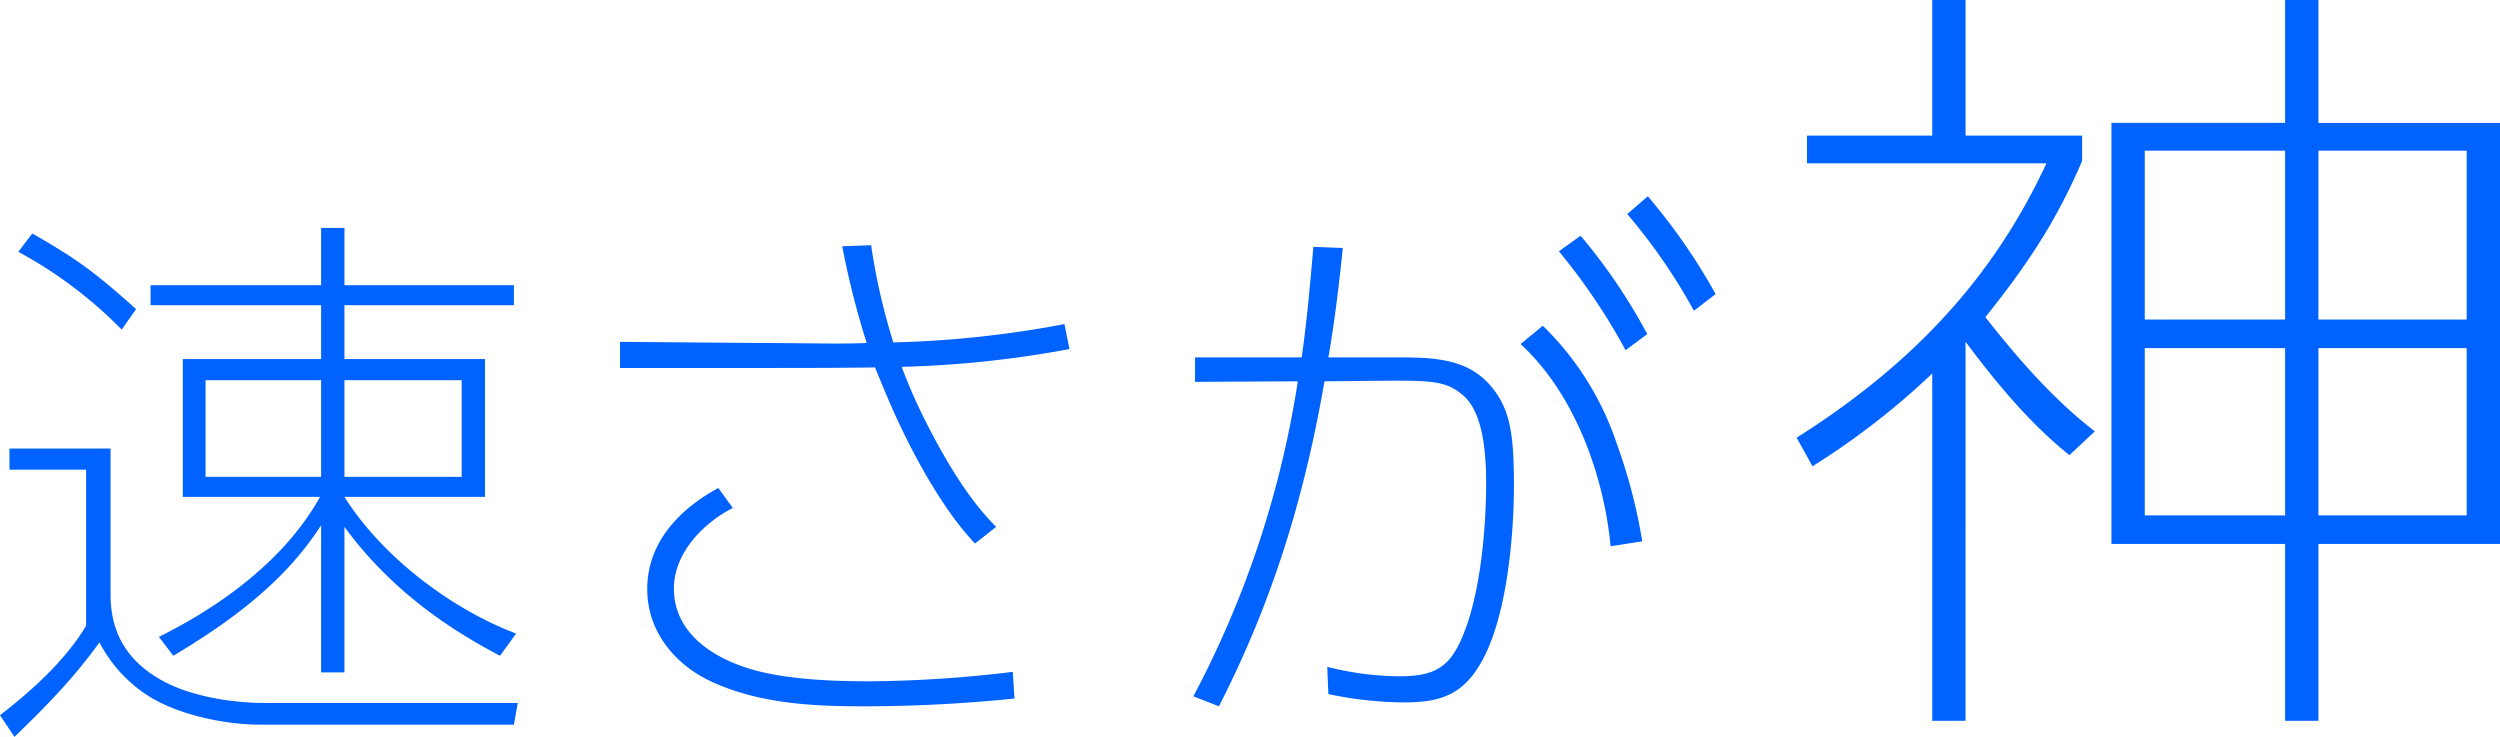 <svg xmlns="http://www.w3.org/2000/svg" width="494.988" height="145.896" viewBox="0 0 494.988 145.896"><path d="M412.249 26.848H389.17V-.004h-6.594v26.847H357.77v5.495h47.414c-10.99 23.712-27.632 40.511-49.455 54.327l3.14 5.652a149.513 149.513 0 0023.707-18.369v68.766h6.594V67.668c6.123 8.164 12.56 16.014 20.567 22.451l5.024-4.71c-8.321-6.437-15.229-14.444-21.666-22.608 8.164-10.205 13.973-18.84 19.154-30.929zm46.786 80.855h35.953V24.336h-35.953V-.004h-6.594v24.335h-34.383v83.367h34.383v35.016h6.594zm0-44.431V29.831h29.359v33.441zm-6.594 0h-27.789V29.831h27.789zm6.594 38.779V68.924h29.359v33.127zm-6.594 0h-27.789V68.924h27.789zM68.2 98.376h27.83v-27.28H68.2v-10.67h33.55v-3.96H68.2v-11.33h-4.62v11.33H29.81v3.96h33.77v10.67H36.19v27.28h27.17c-6.82 12.32-19.47 21.56-31.9 27.72l2.86 3.74c11.22-6.71 22.11-14.63 29.26-25.85v29.15h4.62v-28.82c8.14 11.11 18.59 19.14 30.8 25.52l3.19-4.4c-12.87-4.84-26.62-15.29-33.99-27.06zM6.38 46.236l-2.75 3.63a84.691 84.691 0 0120.46 15.4l2.86-4.07c-7.92-7.04-11.44-9.79-20.57-14.96zm57.2 29.04v19.14H40.7v-19.14zm27.83 0v19.14H68.2v-19.14zM1.87 88.806v4.18h15.18v30.91c-4.07 6.82-10.78 12.87-17.05 17.71l2.86 4.29c6.27-6.05 11.77-11.66 16.83-18.7a27.823 27.823 0 009.46 10.45c5.94 3.85 15.29 5.83 22.33 5.83h50.27l.77-4.29H52.47c-6.82 0-15.18-1.43-20.68-4.62-6.38-3.63-9.9-9.02-9.9-16.83v-28.93zm195.36 15.51c-5.94-5.94-10.67-14.3-14.41-21.78a107.826 107.826 0 01-4.29-9.9 210.093 210.093 0 0033.22-3.52l-.99-4.95a207.189 207.189 0 01-33.88 3.63 123.442 123.442 0 01-4.4-19.25l-5.72.22a167.426 167.426 0 004.84 19.14c-2.2.11-4.29.11-6.49.11-2.42 0-11.77-.11-14.96-.11l-27.39-.22v5.17h27.61c7.59 0 15.29 0 22.88-.11.99 2.42 1.98 4.84 3.08 7.37 3.85 8.8 10.01 20.46 16.72 27.5zm-52.14-3.74l-2.86-3.96c-7.7 4.18-14.08 10.78-14.08 20.02 0 8.58 5.72 15.29 13.31 18.59 9.46 4.18 19.8 4.62 29.92 4.62a294 294 0 0029.48-1.54l-.33-5.28a246.148 246.148 0 01-28.49 1.87c-6.93 0-15.51-.33-22.22-2.09-7.92-2.09-16.39-7.04-16.39-16.28 0-7.04 5.83-12.98 11.66-15.95zm181.17-61.71l-4.07 3.52a113.894 113.894 0 0113.2 19.14l4.29-3.3a116.91 116.91 0 00-13.42-19.36zm-13.31 7.81l-4.29 3.08a122.173 122.173 0 0113.2 19.58l4.29-3.19a112.219 112.219 0 00-13.2-19.47zm-76.34 28.93l20.35-.11a196.464 196.464 0 01-20.68 62.37l5.06 1.98c10.12-19.8 16.72-40.15 20.9-64.35l11.66-.11c10.12-.11 12.54.22 15.62 2.75 2.97 2.42 4.73 7.7 4.73 17.49 0 8.91-1.1 21.01-4.18 29.15-2.75 7.37-5.83 9.13-13.2 9.13a60.284 60.284 0 01-14.08-1.87l.22 5.39a75.812 75.812 0 0014.85 1.65c7.04 0 11.66-1.32 15.4-7.92 5.06-8.8 6.49-24.86 6.49-35.09s-.77-15.18-4.62-19.69c-4.73-5.5-11.55-5.61-18.48-5.61h-13.64c1.21-6.93 2.09-14.08 2.86-21.67l-5.83-.22c-.66 7.7-1.32 14.96-2.31 21.89h-21.12zm68.86-11.11l-4.4 3.63c10.67 9.79 16.5 25.96 17.82 40.04l6.27-.99a106.659 106.659 0 00-5.06-19.36 58.293 58.293 0 00-14.63-23.32z" fill="#0062ff"/></svg>
